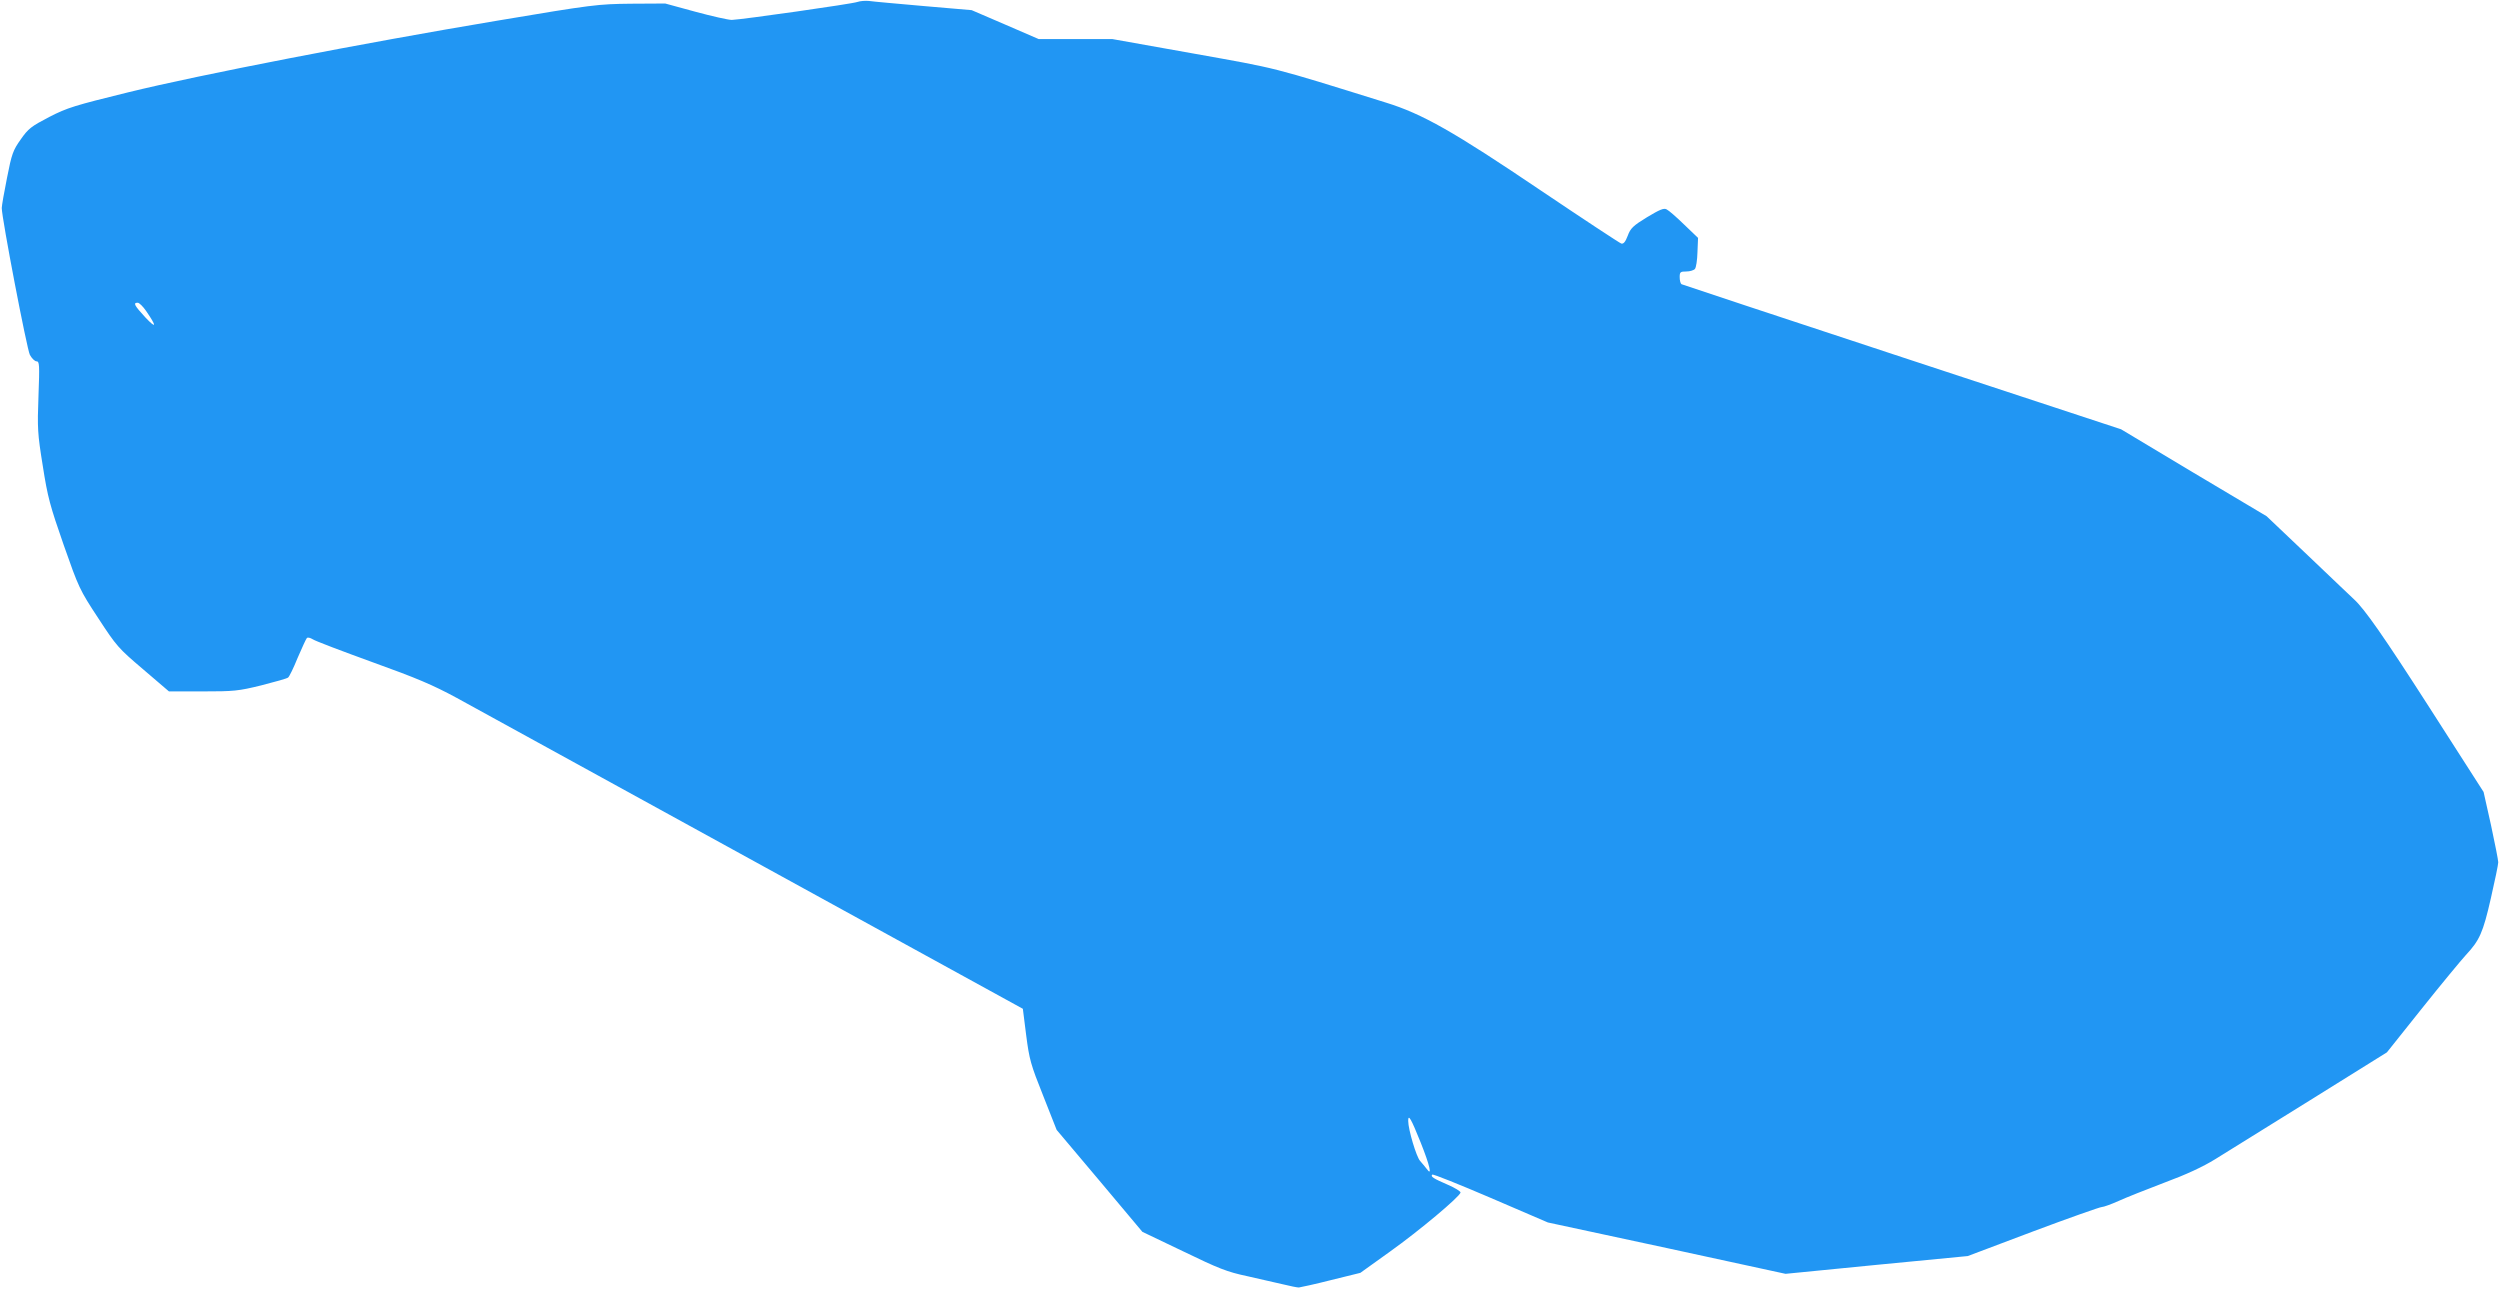 <?xml version="1.0" standalone="no"?>
<!DOCTYPE svg PUBLIC "-//W3C//DTD SVG 20010904//EN"
 "http://www.w3.org/TR/2001/REC-SVG-20010904/DTD/svg10.dtd">
<svg version="1.0" xmlns="http://www.w3.org/2000/svg"
 width="1280pt" height="660pt" viewBox="0 0 1280 660"
 preserveAspectRatio="xMidYMid meet">
<g transform="translate(0,660) scale(0.1,-0.1)"
fill="#2196f3" stroke="none">
<path d="M4390 6590 c-27 -10 -590 -90 -643 -92 -18 0 -102 19 -187 42 l-154
42 -176 -1 c-170 -2 -191 -4 -685 -87 -687 -115 -1524 -277 -1890 -367 -272
-67 -310 -78 -403 -126 -92 -48 -107 -59 -146 -115 -39 -55 -46 -73 -70 -196
-15 -74 -27 -144 -27 -155 0 -52 129 -724 144 -752 10 -18 25 -33 34 -33 15 0
16 -17 10 -178 -6 -164 -5 -191 22 -357 25 -161 37 -204 107 -405 77 -219 81
-229 177 -375 94 -144 103 -154 230 -262 l132 -113 173 0 c160 0 182 2 300 31
70 18 132 35 137 40 6 4 28 49 49 101 22 51 43 97 47 101 4 5 17 2 30 -6 13
-9 151 -61 305 -117 228 -82 310 -117 432 -183 82 -45 768 -422 1524 -837
l1375 -755 17 -135 c16 -124 23 -150 87 -310 l69 -175 220 -261 219 -261 209
-100 c182 -88 224 -105 328 -127 65 -15 148 -34 184 -42 36 -9 72 -16 80 -16
8 1 83 17 165 38 l150 37 152 109 c150 107 355 279 361 302 1 6 -28 24 -65 40
-74 32 -90 42 -80 52 4 4 138 -50 299 -119 l293 -126 609 -131 608 -132 467
46 466 45 334 126 c184 69 343 125 352 125 9 0 48 14 86 31 37 17 143 59 235
94 111 41 197 81 260 120 51 32 270 168 486 302 l393 245 181 227 c99 124 200
246 223 271 70 75 88 114 128 290 21 91 38 174 38 185 0 11 -17 97 -37 190
l-38 170 -279 435 c-233 363 -331 503 -385 552 -4 3 -106 101 -227 216 l-220
209 -373 222 -372 223 -1121 369 c-616 203 -1124 371 -1130 374 -5 4 -9 19 -9
36 0 26 3 29 34 29 18 0 38 6 44 13 6 7 12 45 13 86 l3 73 -71 68 c-39 38 -79
73 -90 78 -14 8 -35 -1 -100 -40 -72 -44 -85 -57 -99 -95 -12 -32 -22 -43 -33
-40 -9 3 -194 125 -411 271 -447 302 -607 393 -795 451 -597 186 -544 172
-985 251 l-415 74 -188 0 -189 0 -171 74 -172 74 -245 21 c-135 12 -261 23
-280 26 -19 2 -46 0 -60 -5z m-3642 -1582 c55 -80 54 -94 -3 -34 -57 62 -65
76 -40 76 8 0 27 -19 43 -42z m6526 -4258 c47 -118 60 -176 31 -135 -8 11 -24
29 -34 41 -19 20 -61 161 -61 205 0 38 15 11 64 -111z"/>
</g>
</svg>
